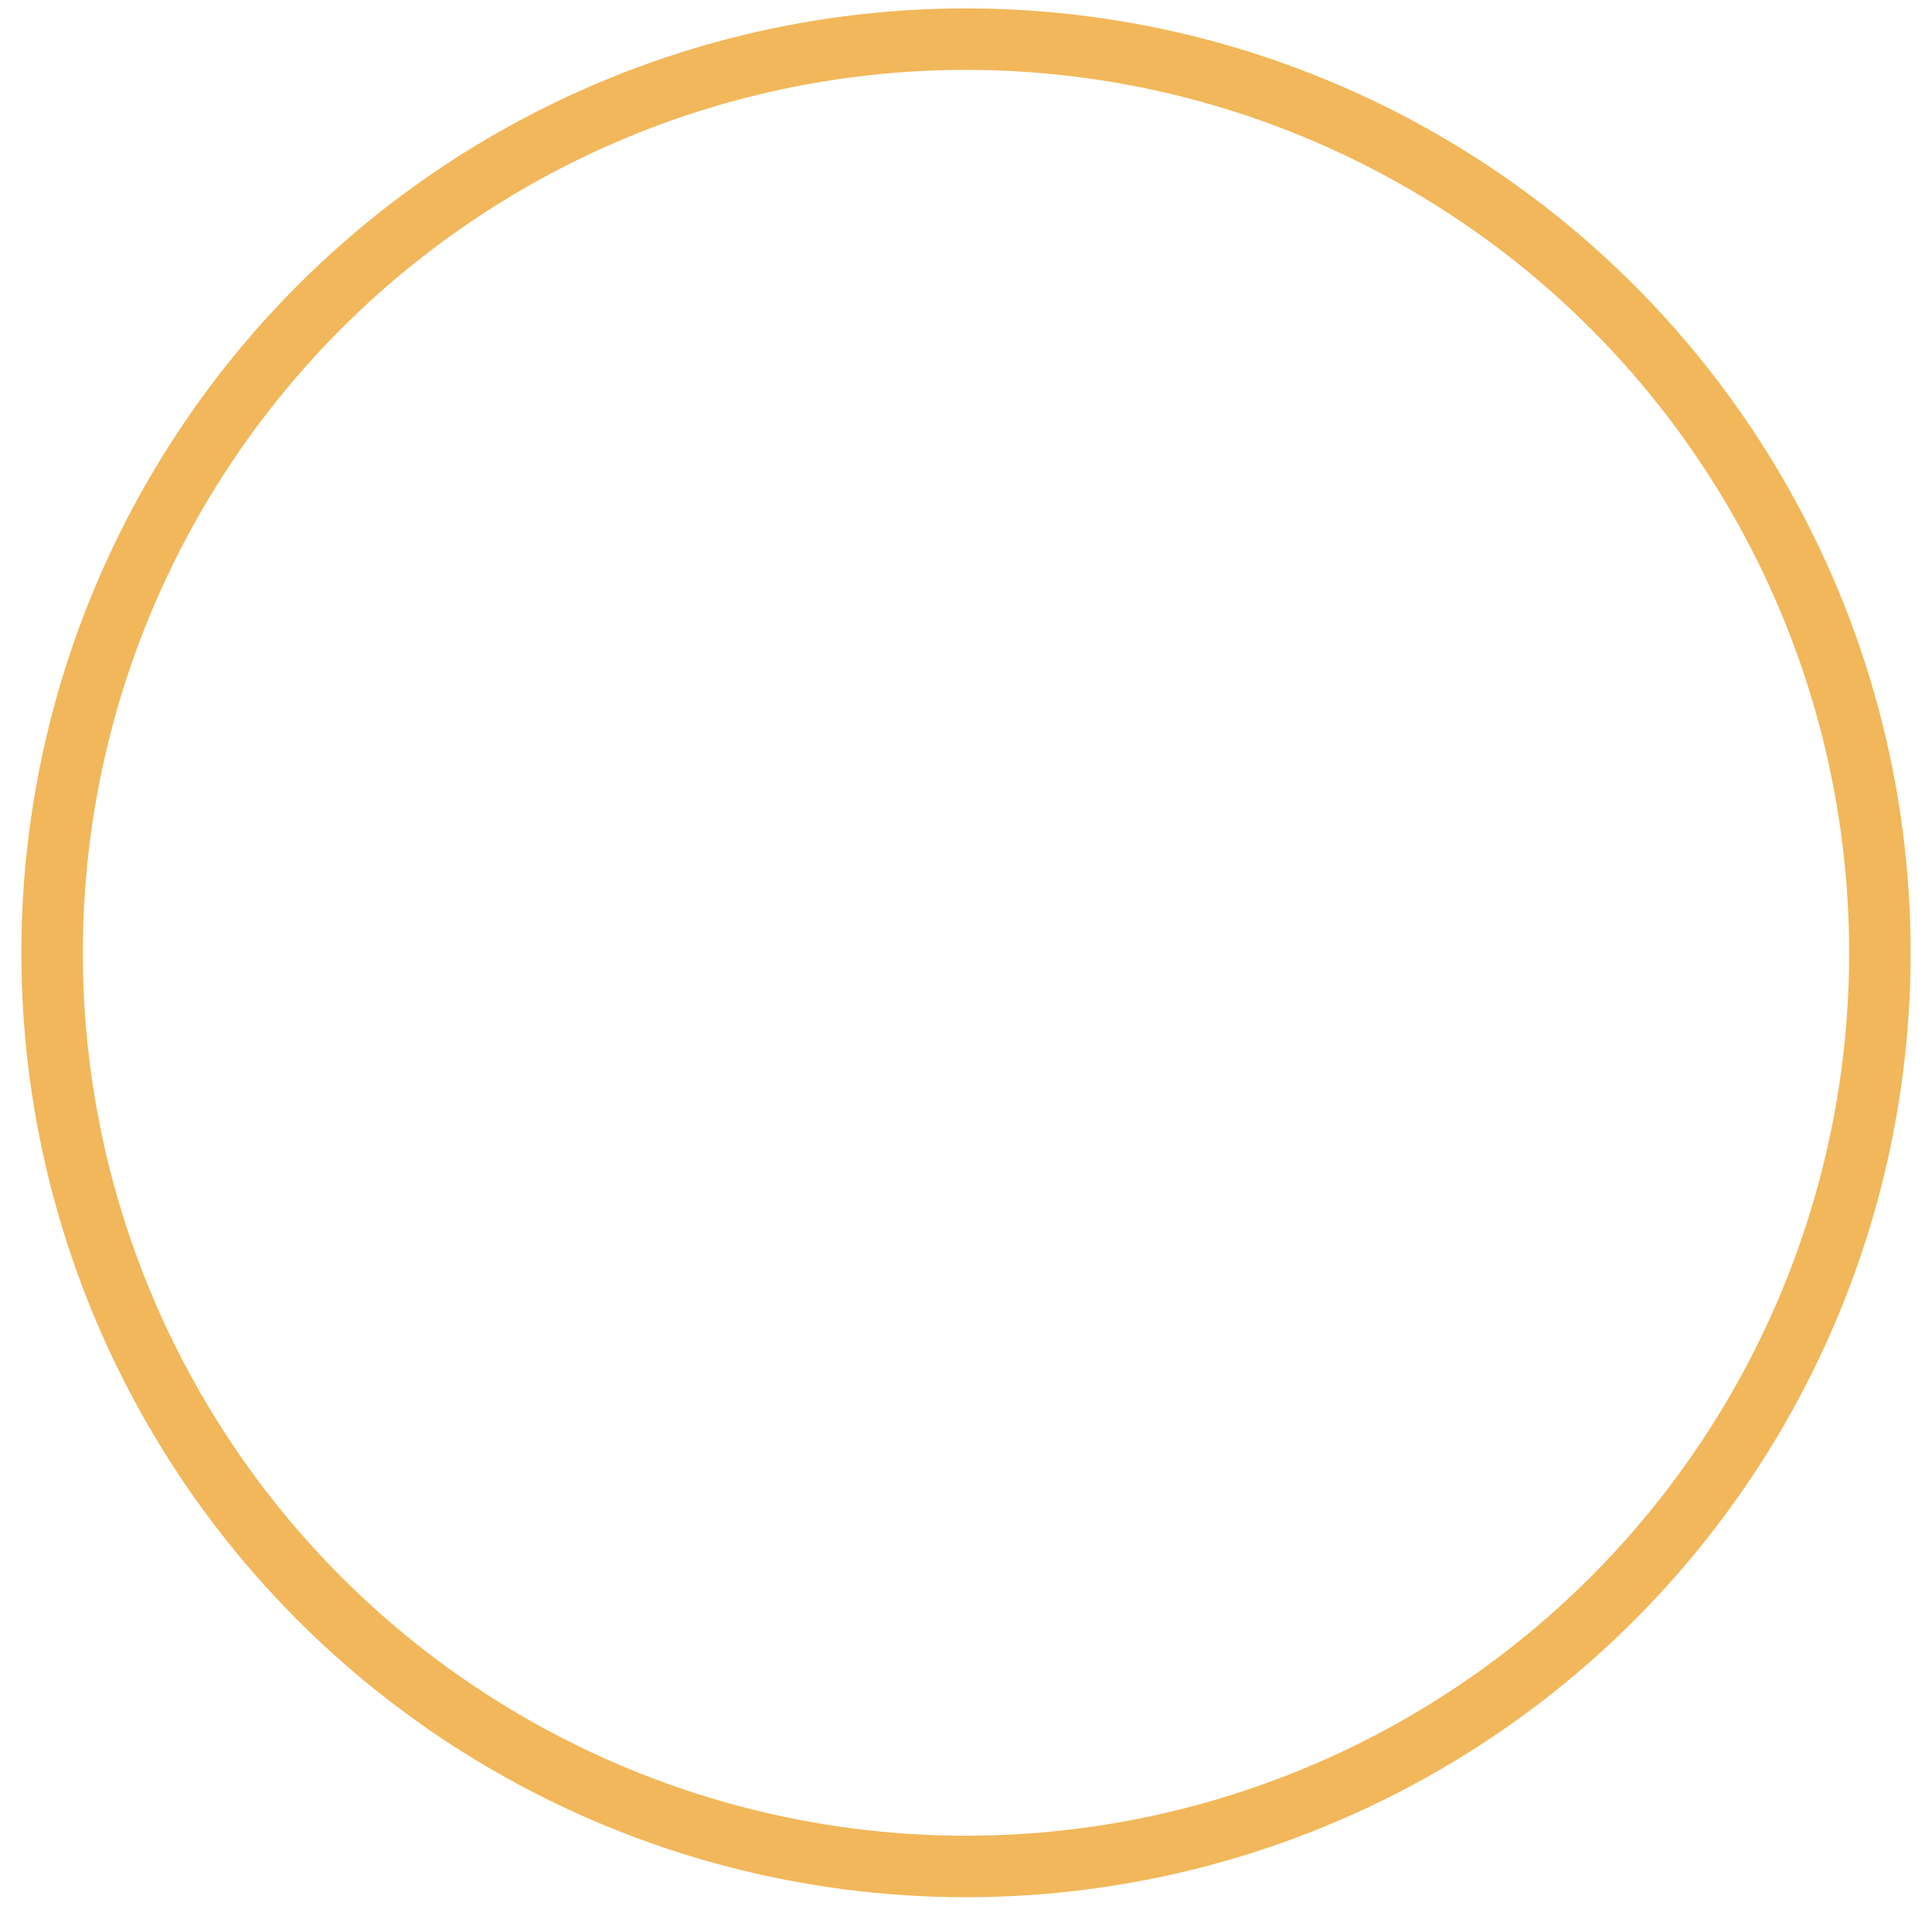 <?xml version="1.0" encoding="UTF-8"?> <!-- Generator: Adobe Illustrator 25.4.0, SVG Export Plug-In . SVG Version: 6.00 Build 0) --> <svg xmlns="http://www.w3.org/2000/svg" xmlns:xlink="http://www.w3.org/1999/xlink" id="Layer_1" x="0px" y="0px" viewBox="0 0 597 589.1" style="enable-background:new 0 0 597 589.1;" xml:space="preserve"> <style type="text/css"> .st0{fill:none;stroke:#F1B75A;stroke-width:19;stroke-miterlimit:10;} </style> <circle class="st0" cx="298.5" cy="294.5" r="282.4"></circle> </svg> 